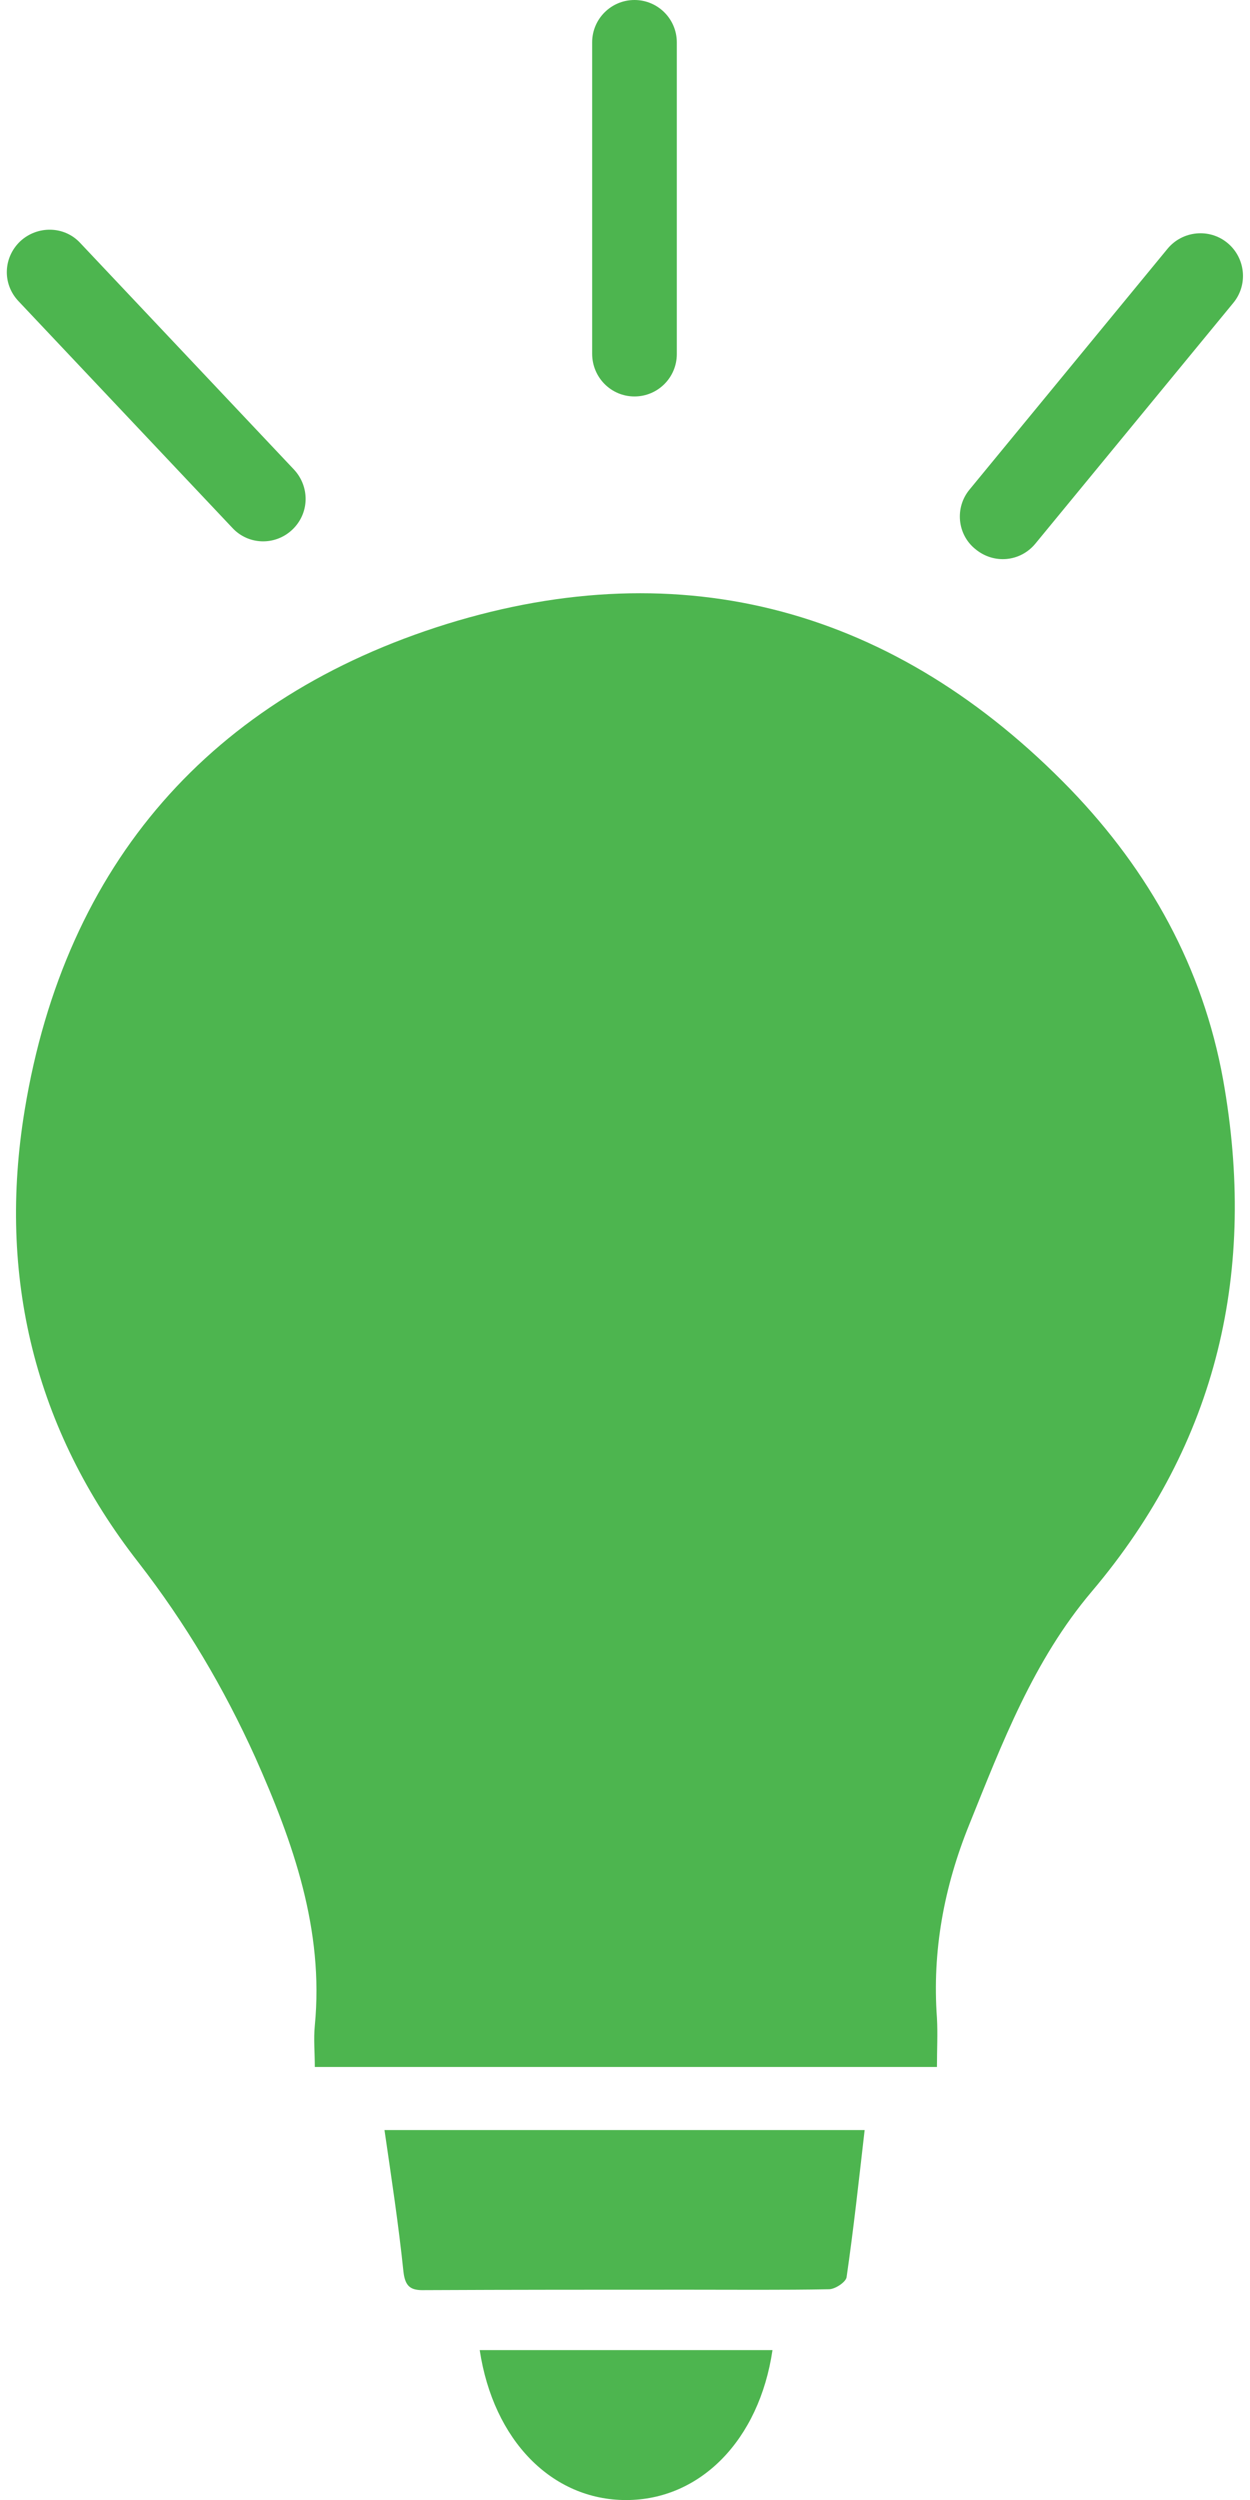 <?xml version="1.0" encoding="utf-8"?>
<!-- Generator: Adobe Illustrator 20.1.0, SVG Export Plug-In . SVG Version: 6.00 Build 0)  -->
<svg version="1.1" id="Vrstva_1" xmlns="http://www.w3.org/2000/svg" xmlns:xlink="http://www.w3.org/1999/xlink" x="0px" y="0px"
	 viewBox="0 0 283.5 566.9" style="enable-background:new 0 0 283.5 566.9;" xml:space="preserve">
<style type="text/css">
	.st0{fill-rule:evenodd;clip-rule:evenodd;fill:#4DB54F;}
</style>
<g>
	<path class="st0" d="M242.8,179c-39.6-40.9-87.9-54.1-141.5-37.5C48,158.1,14.8,195.7,5.6,251.7c-6.2,37.6,2.2,72.4,25.8,102.6
		c10.7,13.8,19.4,28.5,26.5,44.2c8.6,19.3,15.6,39.1,13.5,60.8c-0.3,3.1,0,6.1,0,9.4c47.2,0,93.7,0,141.1,0c0-4,0.2-7.5,0-11.1
		c-1.1-15.2,1.6-29.7,7.3-43.8c7.5-18.6,14.6-37.3,27.8-52.9c28.7-33.9,37.5-73,29.8-116.1C272.8,219.4,260.7,197.6,242.8,179z"/>
	<path class="st0" d="M91.5,515.1c0.4,3.5,1.7,4.3,4.9,4.2c19.9-0.1,39.7-0.1,59.6-0.1c10.7,0,21.4,0.1,32-0.1c1.4,0,3.8-1.6,4-2.7
		c1.6-11,2.8-22.1,4.1-33.4c-36.2,0-72.1,0-108.9,0C88.8,494,90.4,504.5,91.5,515.1z"/>
	<path class="st0" d="M142,566.9c16.8,0,30.2-13.6,33.2-34c-22.3,0-44.3,0-66.4,0C111.9,553.4,125.2,566.9,142,566.9z"/>
	<path class="st0" d="M143.9,89.9c5.3,0,9.6-4.3,9.6-9.6V9.6c0-5.3-4.3-9.6-9.6-9.6c-5.3,0-9.6,4.3-9.6,9.6v70.6
		C134.3,85.6,138.6,89.9,143.9,89.9z"/>
	<path class="st0" d="M234.8,123.3l44.9-54.6c3.4-4.1,2.8-10.2-1.3-13.6c-4.1-3.4-10.2-2.8-13.6,1.3l-44.9,54.6
		c-3.4,4.1-2.8,10.2,1.3,13.5C225.4,128,231.4,127.4,234.8,123.3z"/>
	<path class="st0" d="M52.7,119.7c3.6,3.9,9.7,4.1,13.6,0.4c3.9-3.7,4-9.7,0.4-13.6L18.2,55.1c-3.6-3.9-9.7-4-13.6-0.4
		c-3.9,3.7-4.1,9.7-0.4,13.6L52.7,119.7z"/>
</g>
</svg>
